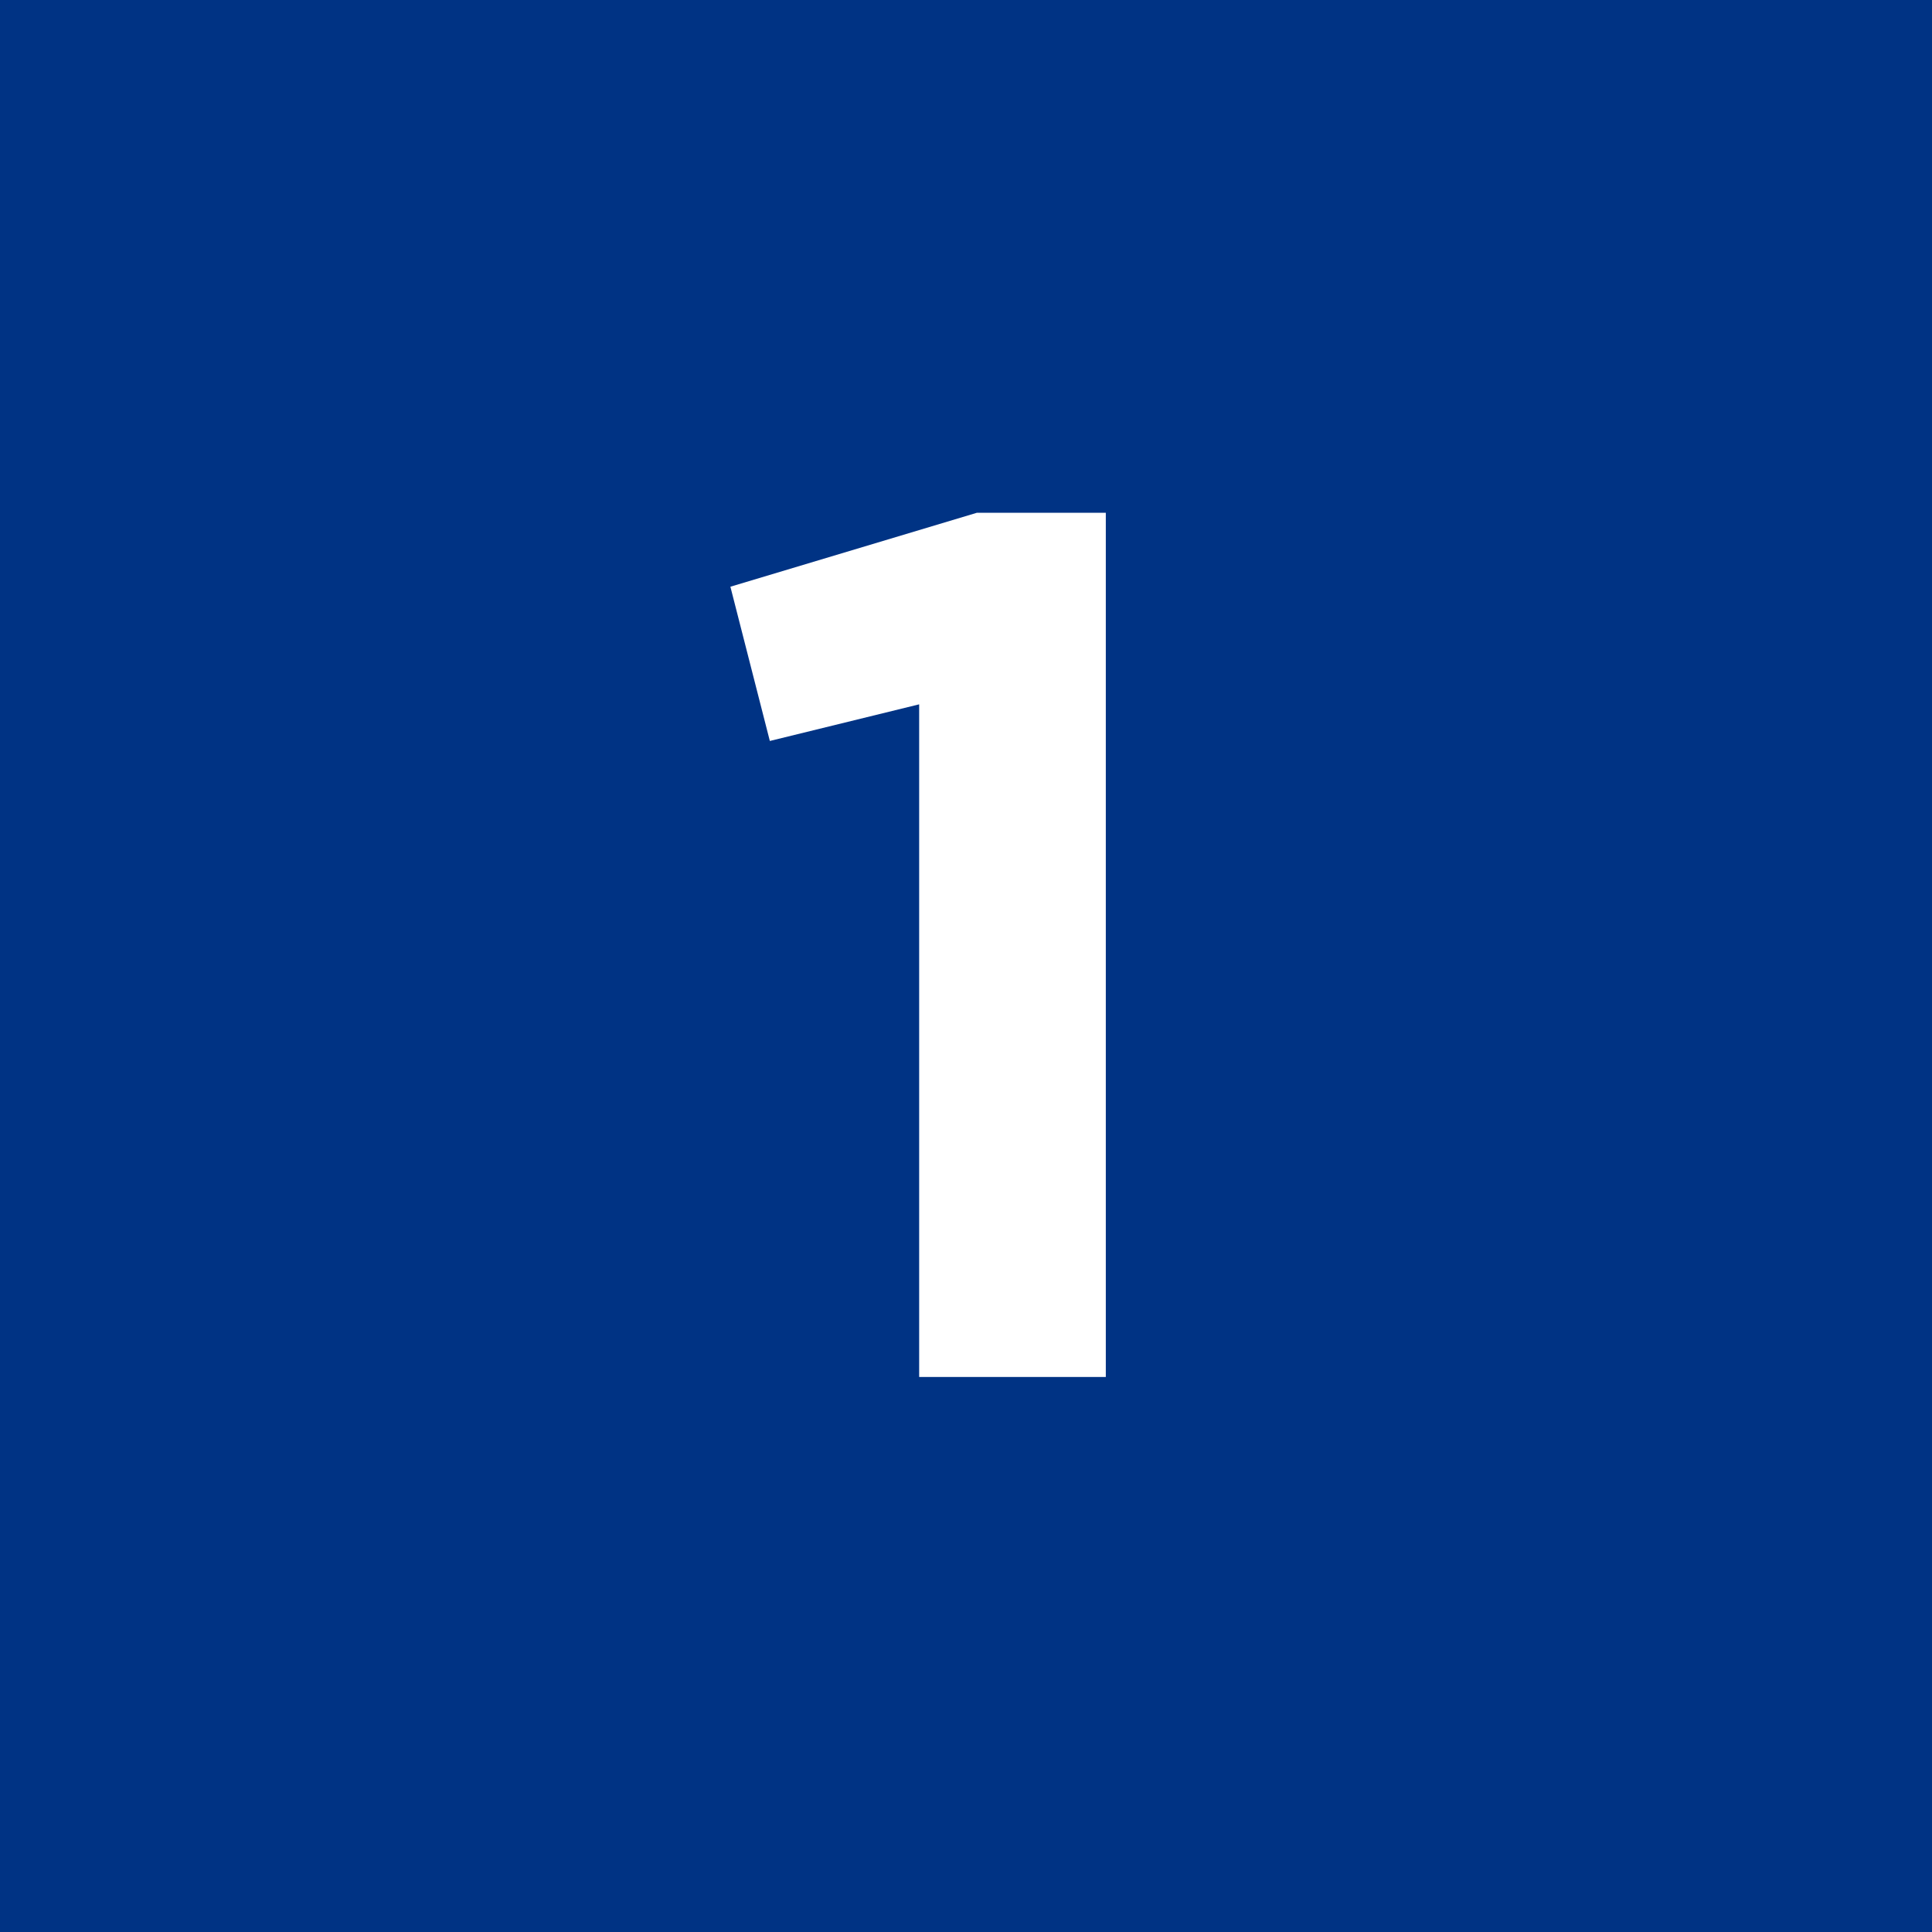 <svg xmlns="http://www.w3.org/2000/svg" width="27.43" height="27.43" viewBox="0 0 27.43 27.43">
  <defs>
    <style>
      .cls-1 {
        fill: #003384;
      }

      .cls-2 {
        fill: #fff;
      }
    </style>
  </defs>
  <g id="レイヤー_2" data-name="レイヤー 2">
    <g id="レイヤー_1-2" data-name="レイヤー 1">
      <g>
        <rect class="cls-1" width="27.43" height="27.43"/>
        <path class="cls-2" d="M13.05,10l-2.12.52-.56-2.19,3.5-1.05H15.7V19.55H13.05Z"/>
      </g>
    </g>
  </g>
</svg>
